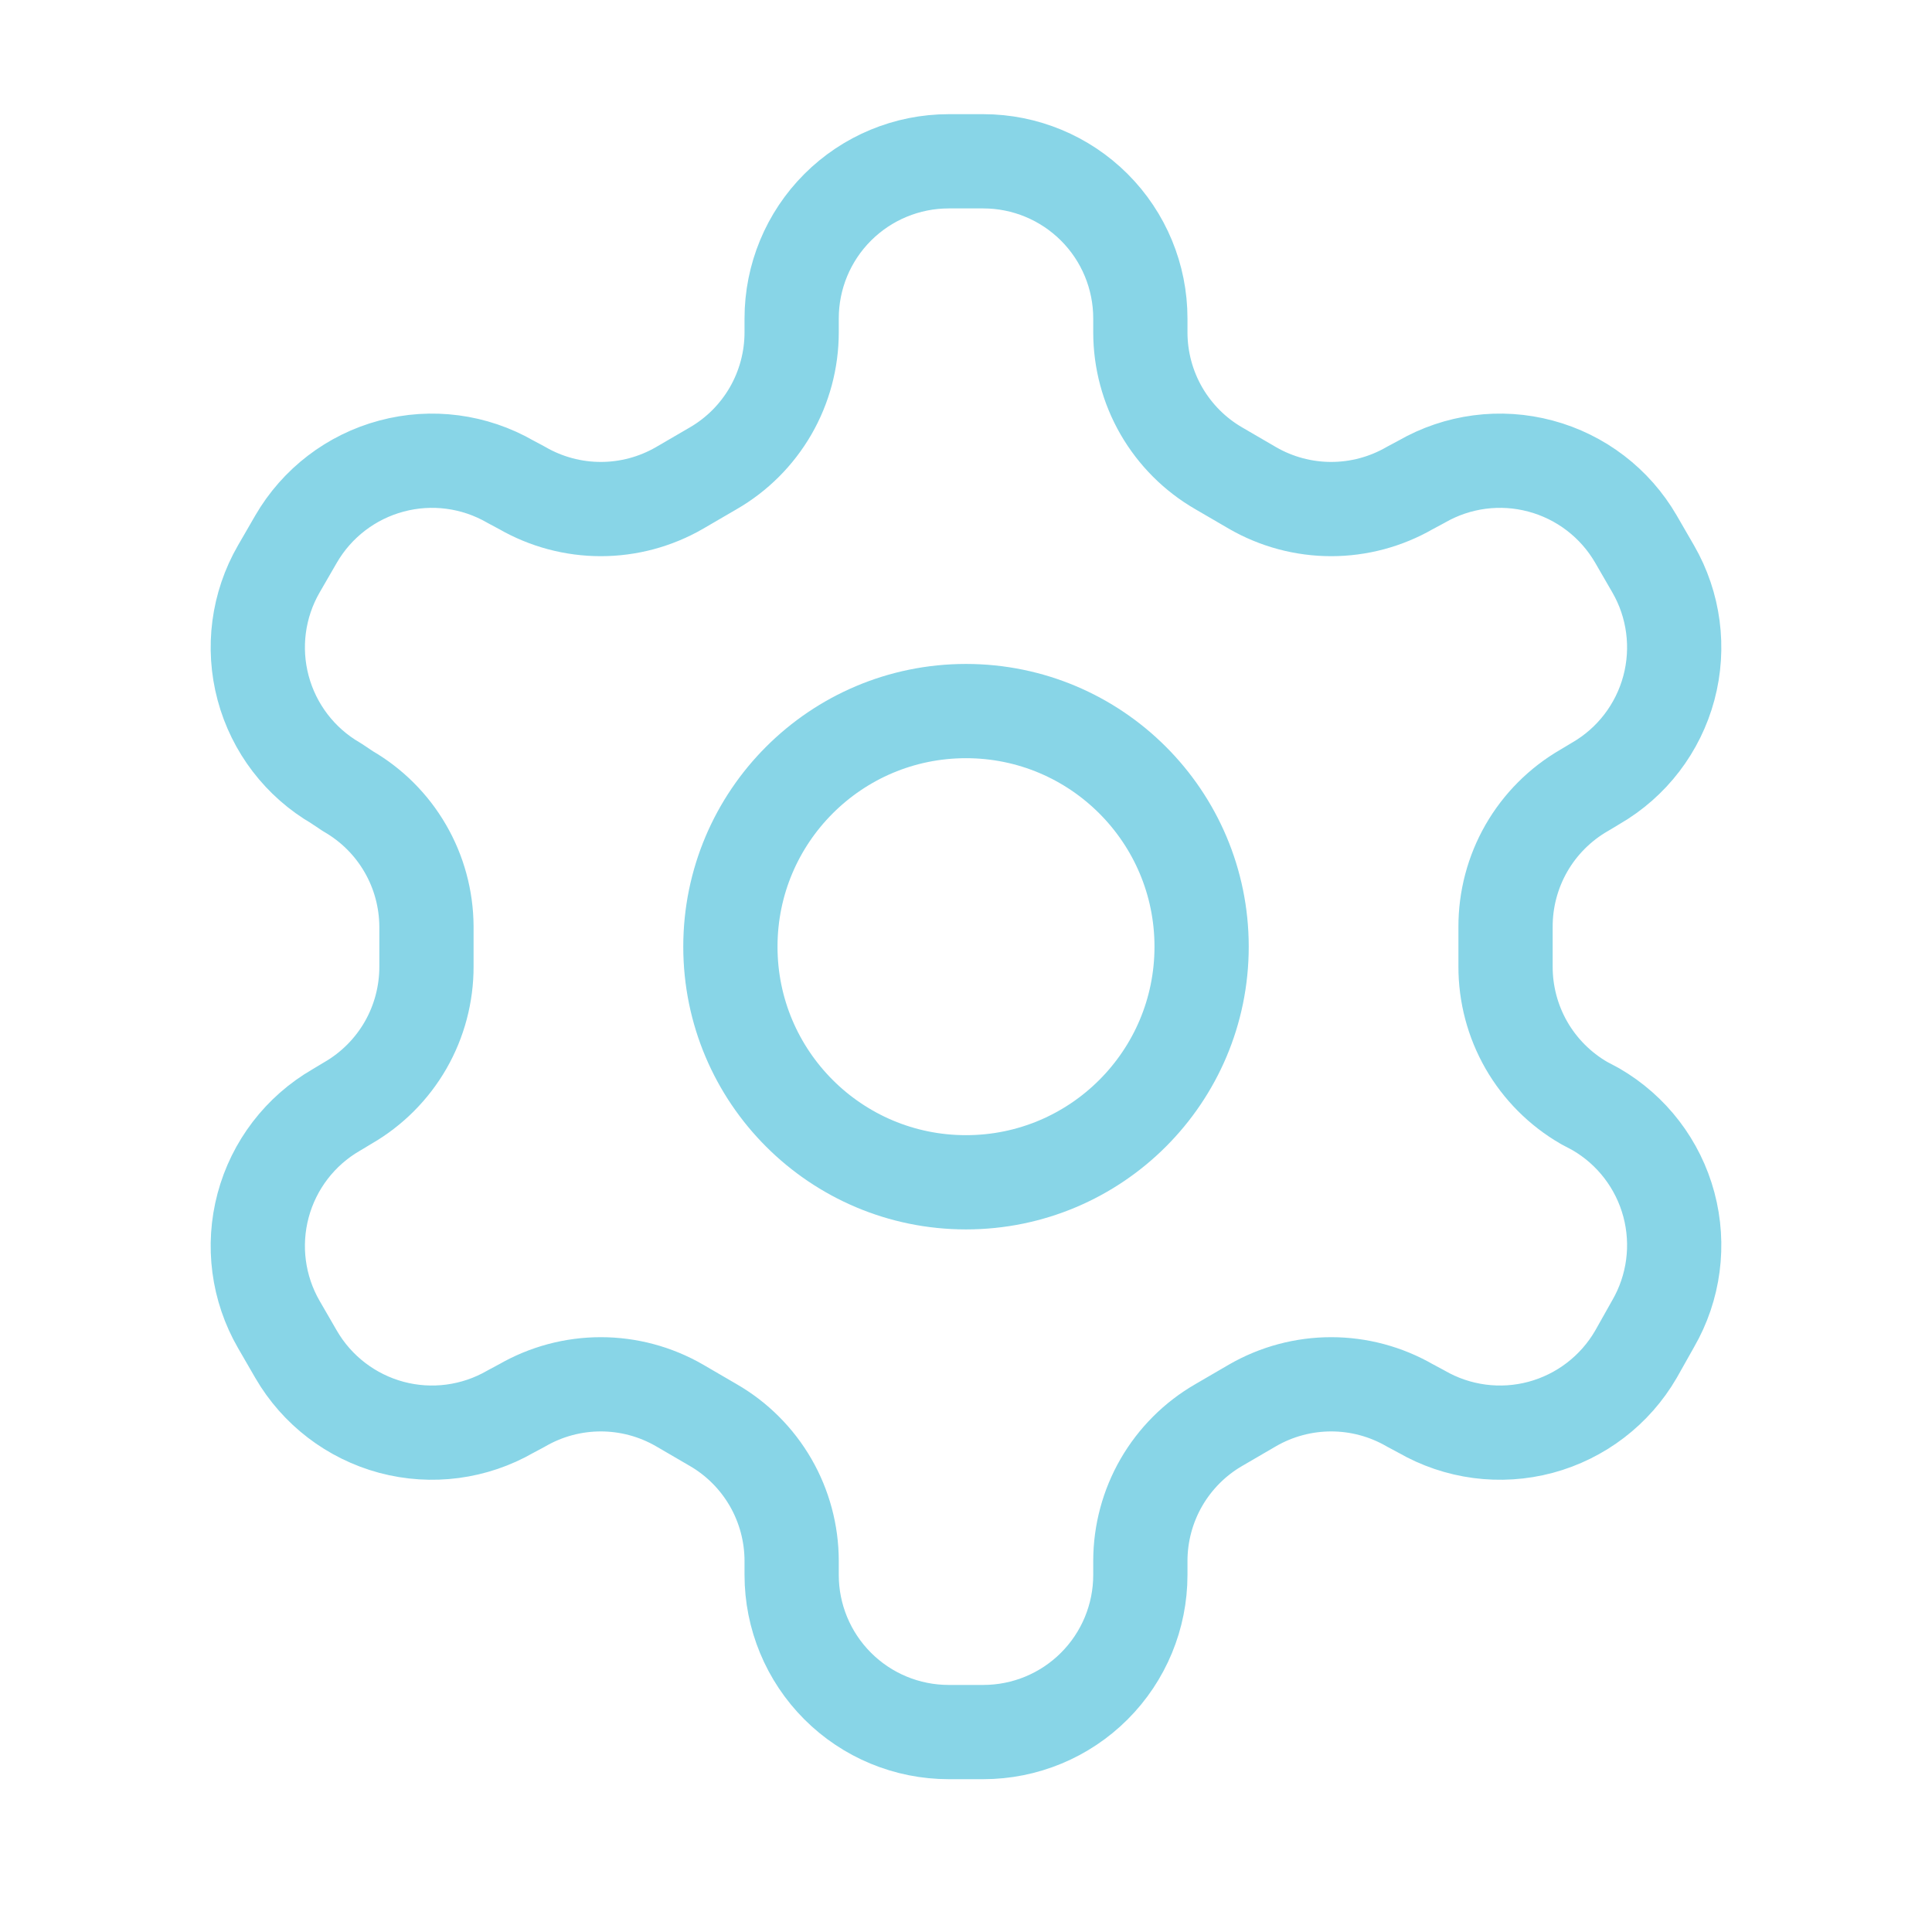 <svg width="41" height="41" viewBox="0 0 41 41" fill="none" xmlns="http://www.w3.org/2000/svg">
<g clip-path="url(#clip0_1_161)">
<path d="M20.867 3.423H20.133C19.249 3.423 18.401 3.775 17.776 4.4C17.151 5.025 16.8 5.873 16.8 6.757V7.057C16.799 7.641 16.645 8.215 16.353 8.721C16.06 9.227 15.64 9.648 15.133 9.94L14.417 10.357C13.91 10.649 13.335 10.803 12.75 10.803C12.165 10.803 11.59 10.649 11.083 10.357L10.833 10.223C10.068 9.782 9.16 9.662 8.307 9.891C7.454 10.119 6.726 10.676 6.283 11.44L5.917 12.073C5.475 12.838 5.356 13.747 5.584 14.6C5.812 15.453 6.369 16.181 7.133 16.623L7.383 16.79C7.887 17.081 8.306 17.498 8.598 18.001C8.891 18.504 9.046 19.075 9.05 19.657V20.507C9.052 21.094 8.899 21.672 8.607 22.181C8.314 22.69 7.892 23.113 7.383 23.407L7.133 23.557C6.369 23.999 5.812 24.727 5.584 25.58C5.356 26.433 5.475 27.342 5.917 28.107L6.283 28.74C6.726 29.504 7.454 30.061 8.307 30.29C9.16 30.518 10.068 30.398 10.833 29.957L11.083 29.823C11.59 29.531 12.165 29.377 12.75 29.377C13.335 29.377 13.91 29.531 14.417 29.823L15.133 30.24C15.64 30.532 16.06 30.953 16.353 31.459C16.645 31.965 16.799 32.539 16.8 33.123V33.423C16.8 34.307 17.151 35.155 17.776 35.78C18.401 36.406 19.249 36.757 20.133 36.757H20.867C21.751 36.757 22.599 36.406 23.224 35.78C23.849 35.155 24.2 34.307 24.2 33.423V33.123C24.201 32.539 24.355 31.965 24.647 31.459C24.94 30.953 25.36 30.532 25.867 30.24L26.583 29.823C27.09 29.531 27.665 29.377 28.25 29.377C28.835 29.377 29.41 29.531 29.917 29.823L30.167 29.957C30.932 30.398 31.84 30.518 32.693 30.29C33.546 30.061 34.274 29.504 34.717 28.74L35.083 28.09C35.525 27.325 35.644 26.416 35.416 25.563C35.188 24.71 34.631 23.983 33.867 23.54L33.617 23.407C33.108 23.113 32.686 22.69 32.393 22.181C32.101 21.672 31.948 21.094 31.95 20.507V19.673C31.948 19.086 32.101 18.508 32.393 17.999C32.686 17.49 33.108 17.067 33.617 16.773L33.867 16.623C34.631 16.181 35.188 15.453 35.416 14.6C35.644 13.747 35.525 12.838 35.083 12.073L34.717 11.44C34.274 10.676 33.546 10.119 32.693 9.891C31.84 9.662 30.932 9.782 30.167 10.223L29.917 10.357C29.41 10.649 28.835 10.803 28.25 10.803C27.665 10.803 27.09 10.649 26.583 10.357L25.867 9.94C25.36 9.648 24.94 9.227 24.647 8.721C24.355 8.215 24.201 7.641 24.2 7.057V6.757C24.2 5.873 23.849 5.025 23.224 4.4C22.599 3.775 21.751 3.423 20.867 3.423Z" stroke="#88D5E7" stroke-width="2" stroke-linecap="round" stroke-linejoin="round"/>
<path d="M20.5 25.09C23.261 25.09 25.5 22.852 25.5 20.09C25.5 17.329 23.261 15.09 20.5 15.09C17.739 15.09 15.5 17.329 15.5 20.09C15.5 22.852 17.739 25.09 20.5 25.09Z" stroke="#88D5E7" stroke-width="2" stroke-linecap="round" stroke-linejoin="round"/>
</g>
<defs>
<clipPath id="clip0_1_161">
<rect width="40" height="40" fill="white" transform="translate(0.5 0.09)"/>
</clipPath>
</defs>
</svg>
